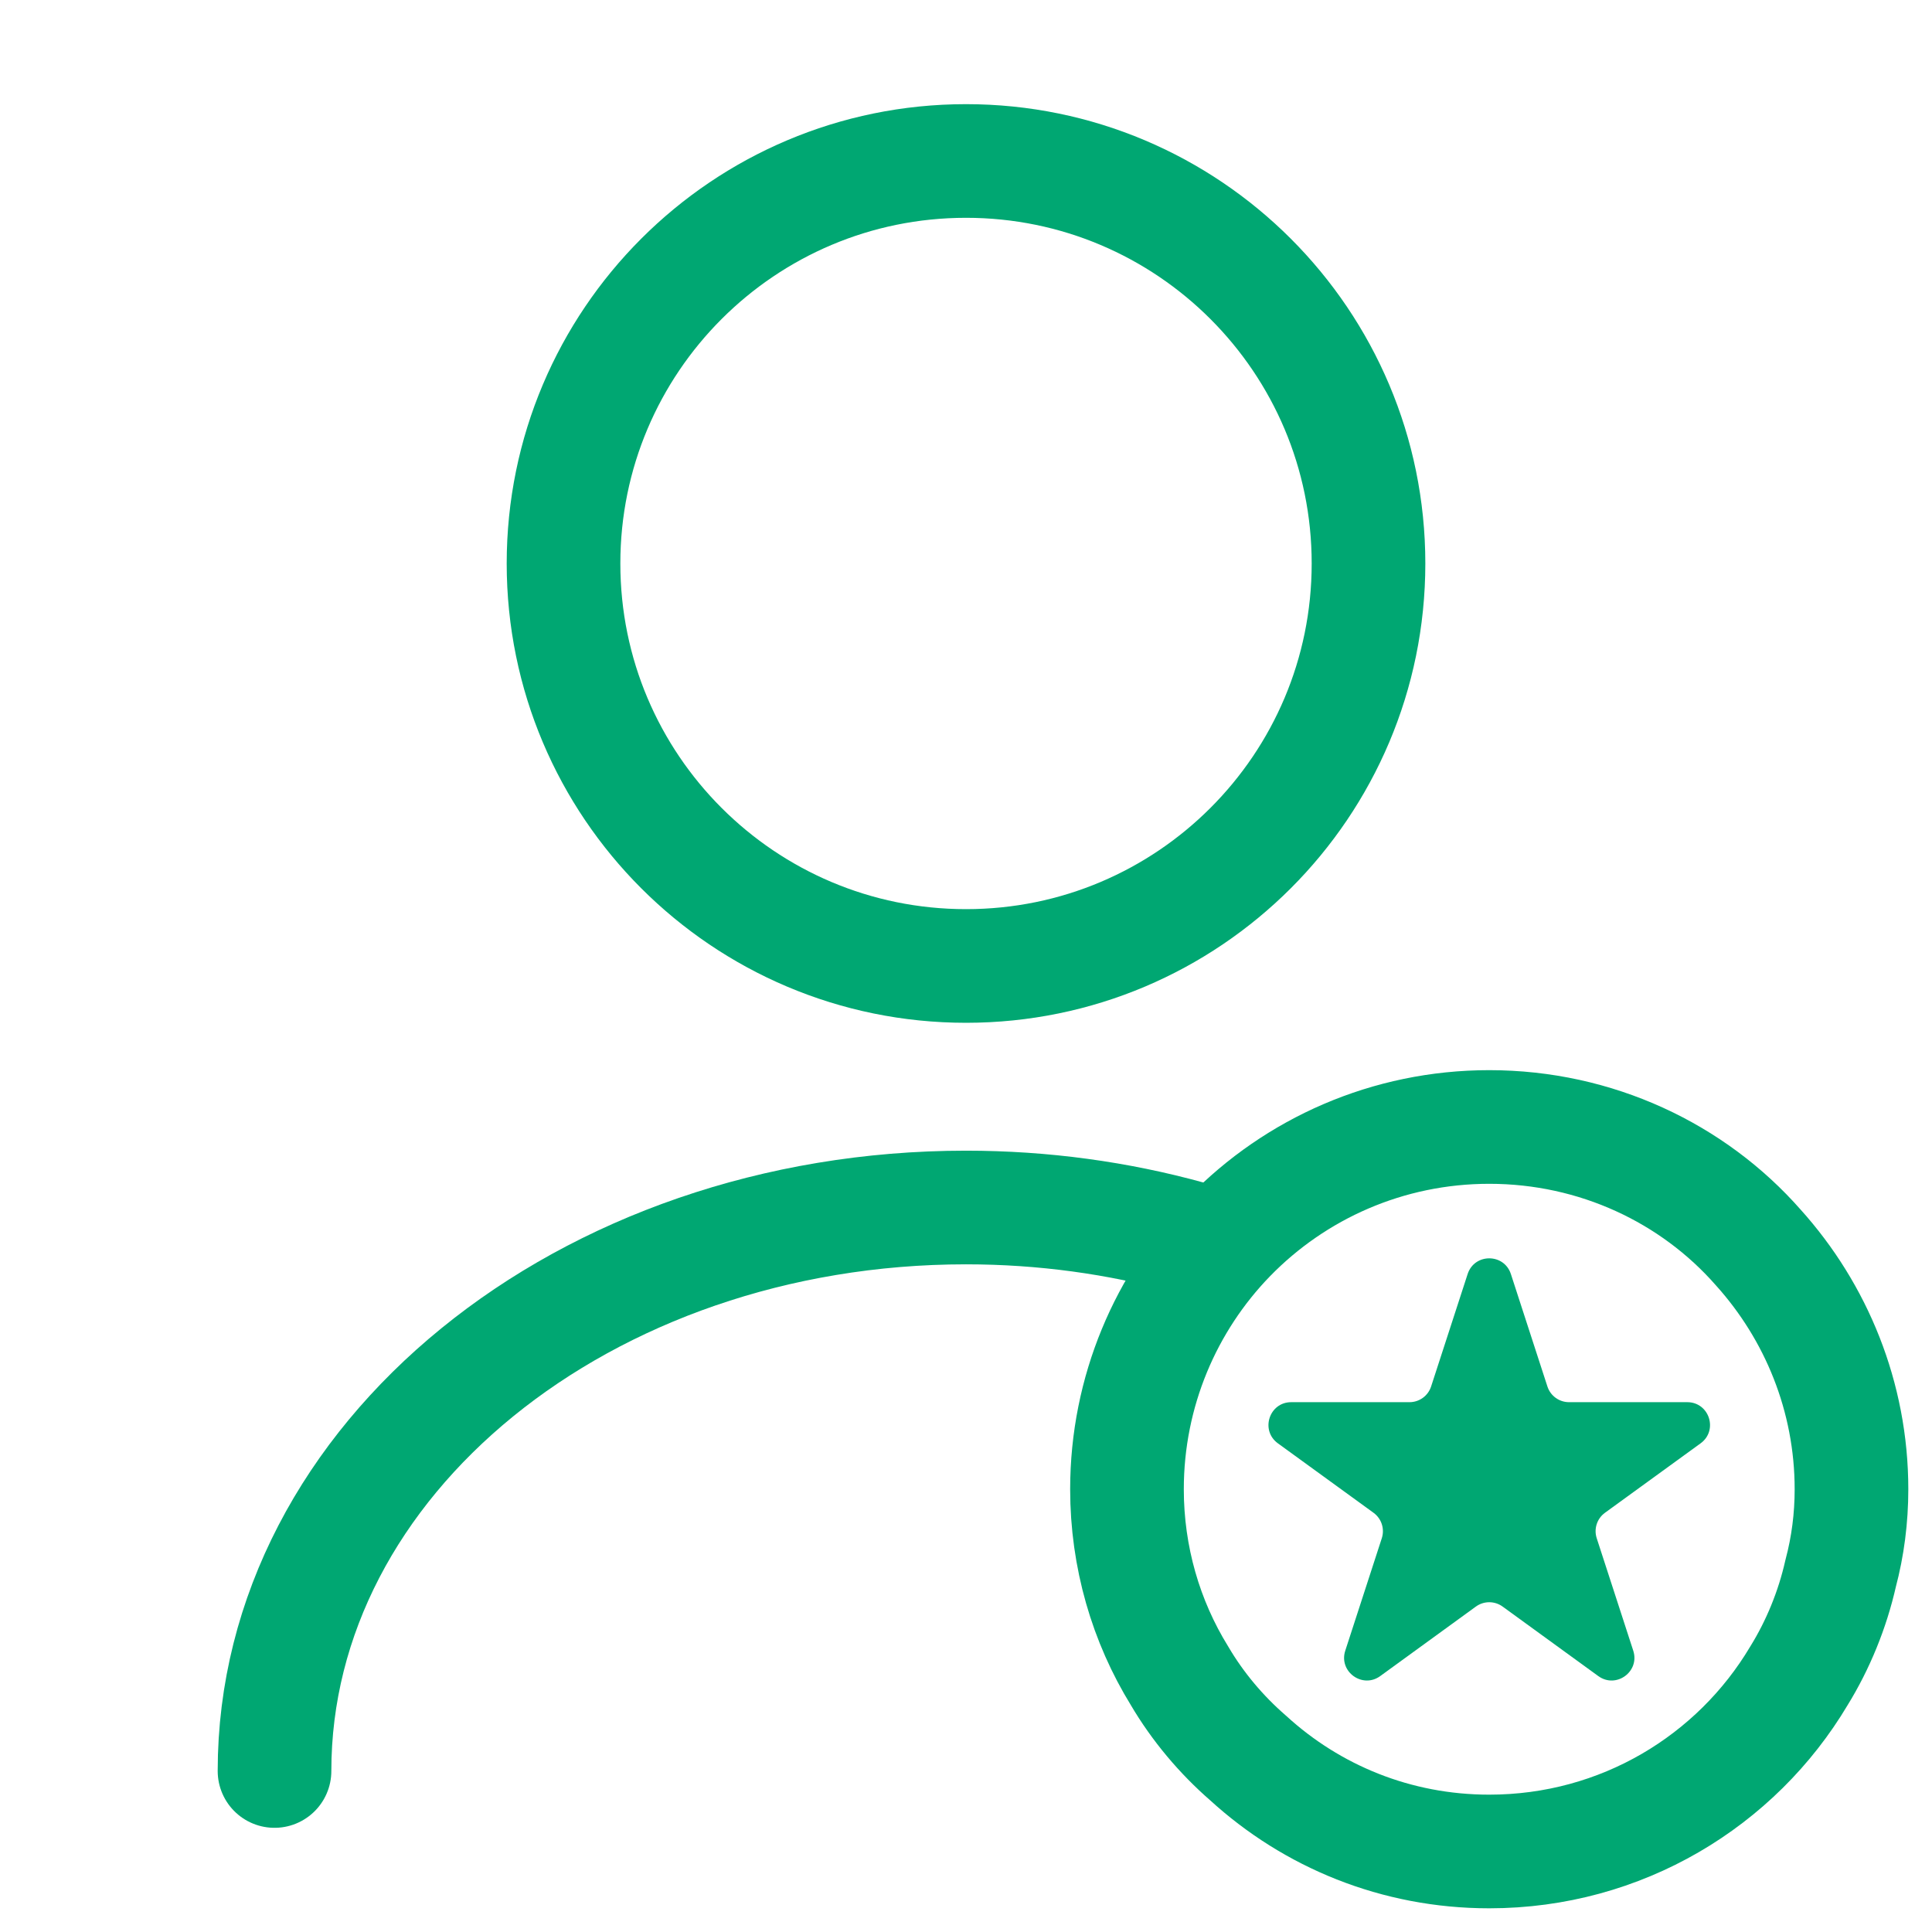 <svg width="68" height="68" viewBox="0 0 68 68" fill="none" xmlns="http://www.w3.org/2000/svg">
<path d="M34.001 33.999C41.825 33.999 48.167 27.657 48.167 19.833C48.167 12.009 41.825 5.666 34.001 5.666C26.177 5.666 19.834 12.009 19.834 19.833C19.834 27.657 26.177 33.999 34.001 33.999Z" stroke="#00A772" stroke-width="4" stroke-linecap="round" stroke-linejoin="round"/>
<path d="M9.662 62.333C9.662 51.368 20.57 42.5 34 42.5C36.72 42.5 39.355 42.868 41.821 43.548" stroke="#00A772" stroke-width="4" stroke-linecap="round" stroke-linejoin="round"/>
<path d="M65.166 52.416C65.166 53.436 65.038 54.424 64.784 55.38C64.497 56.655 63.987 57.898 63.317 58.982C61.118 62.68 57.07 65.166 52.416 65.166C49.133 65.166 46.169 63.923 43.937 61.883C42.981 61.054 42.152 60.066 41.515 58.982C40.335 57.07 39.666 54.807 39.666 52.416C39.666 48.974 41.037 45.818 43.268 43.523C45.595 41.132 48.846 39.666 52.416 39.666C56.177 39.666 59.588 41.292 61.883 43.905C63.923 46.169 65.166 49.165 65.166 52.416Z" stroke="#00A772" stroke-width="4" stroke-miterlimit="10" stroke-linecap="round" stroke-linejoin="round"/>
<path d="M51.656 44.842C51.895 44.105 52.938 44.105 53.178 44.842L54.464 48.8C54.571 49.129 54.878 49.352 55.224 49.352L59.386 49.352C60.161 49.352 60.483 50.344 59.856 50.8L56.489 53.245C56.209 53.449 56.092 53.81 56.199 54.14L57.485 58.098C57.724 58.835 56.881 59.448 56.254 58.992L52.887 56.546C52.606 56.342 52.227 56.342 51.946 56.546L48.58 58.992C47.953 59.448 47.109 58.835 47.349 58.098L48.635 54.14C48.742 53.81 48.624 53.449 48.344 53.245L44.977 50.8C44.35 50.344 44.672 49.352 45.447 49.352L49.609 49.352C49.956 49.352 50.263 49.129 50.37 48.8L51.656 44.842Z" fill="#00A772"/>
</svg>
